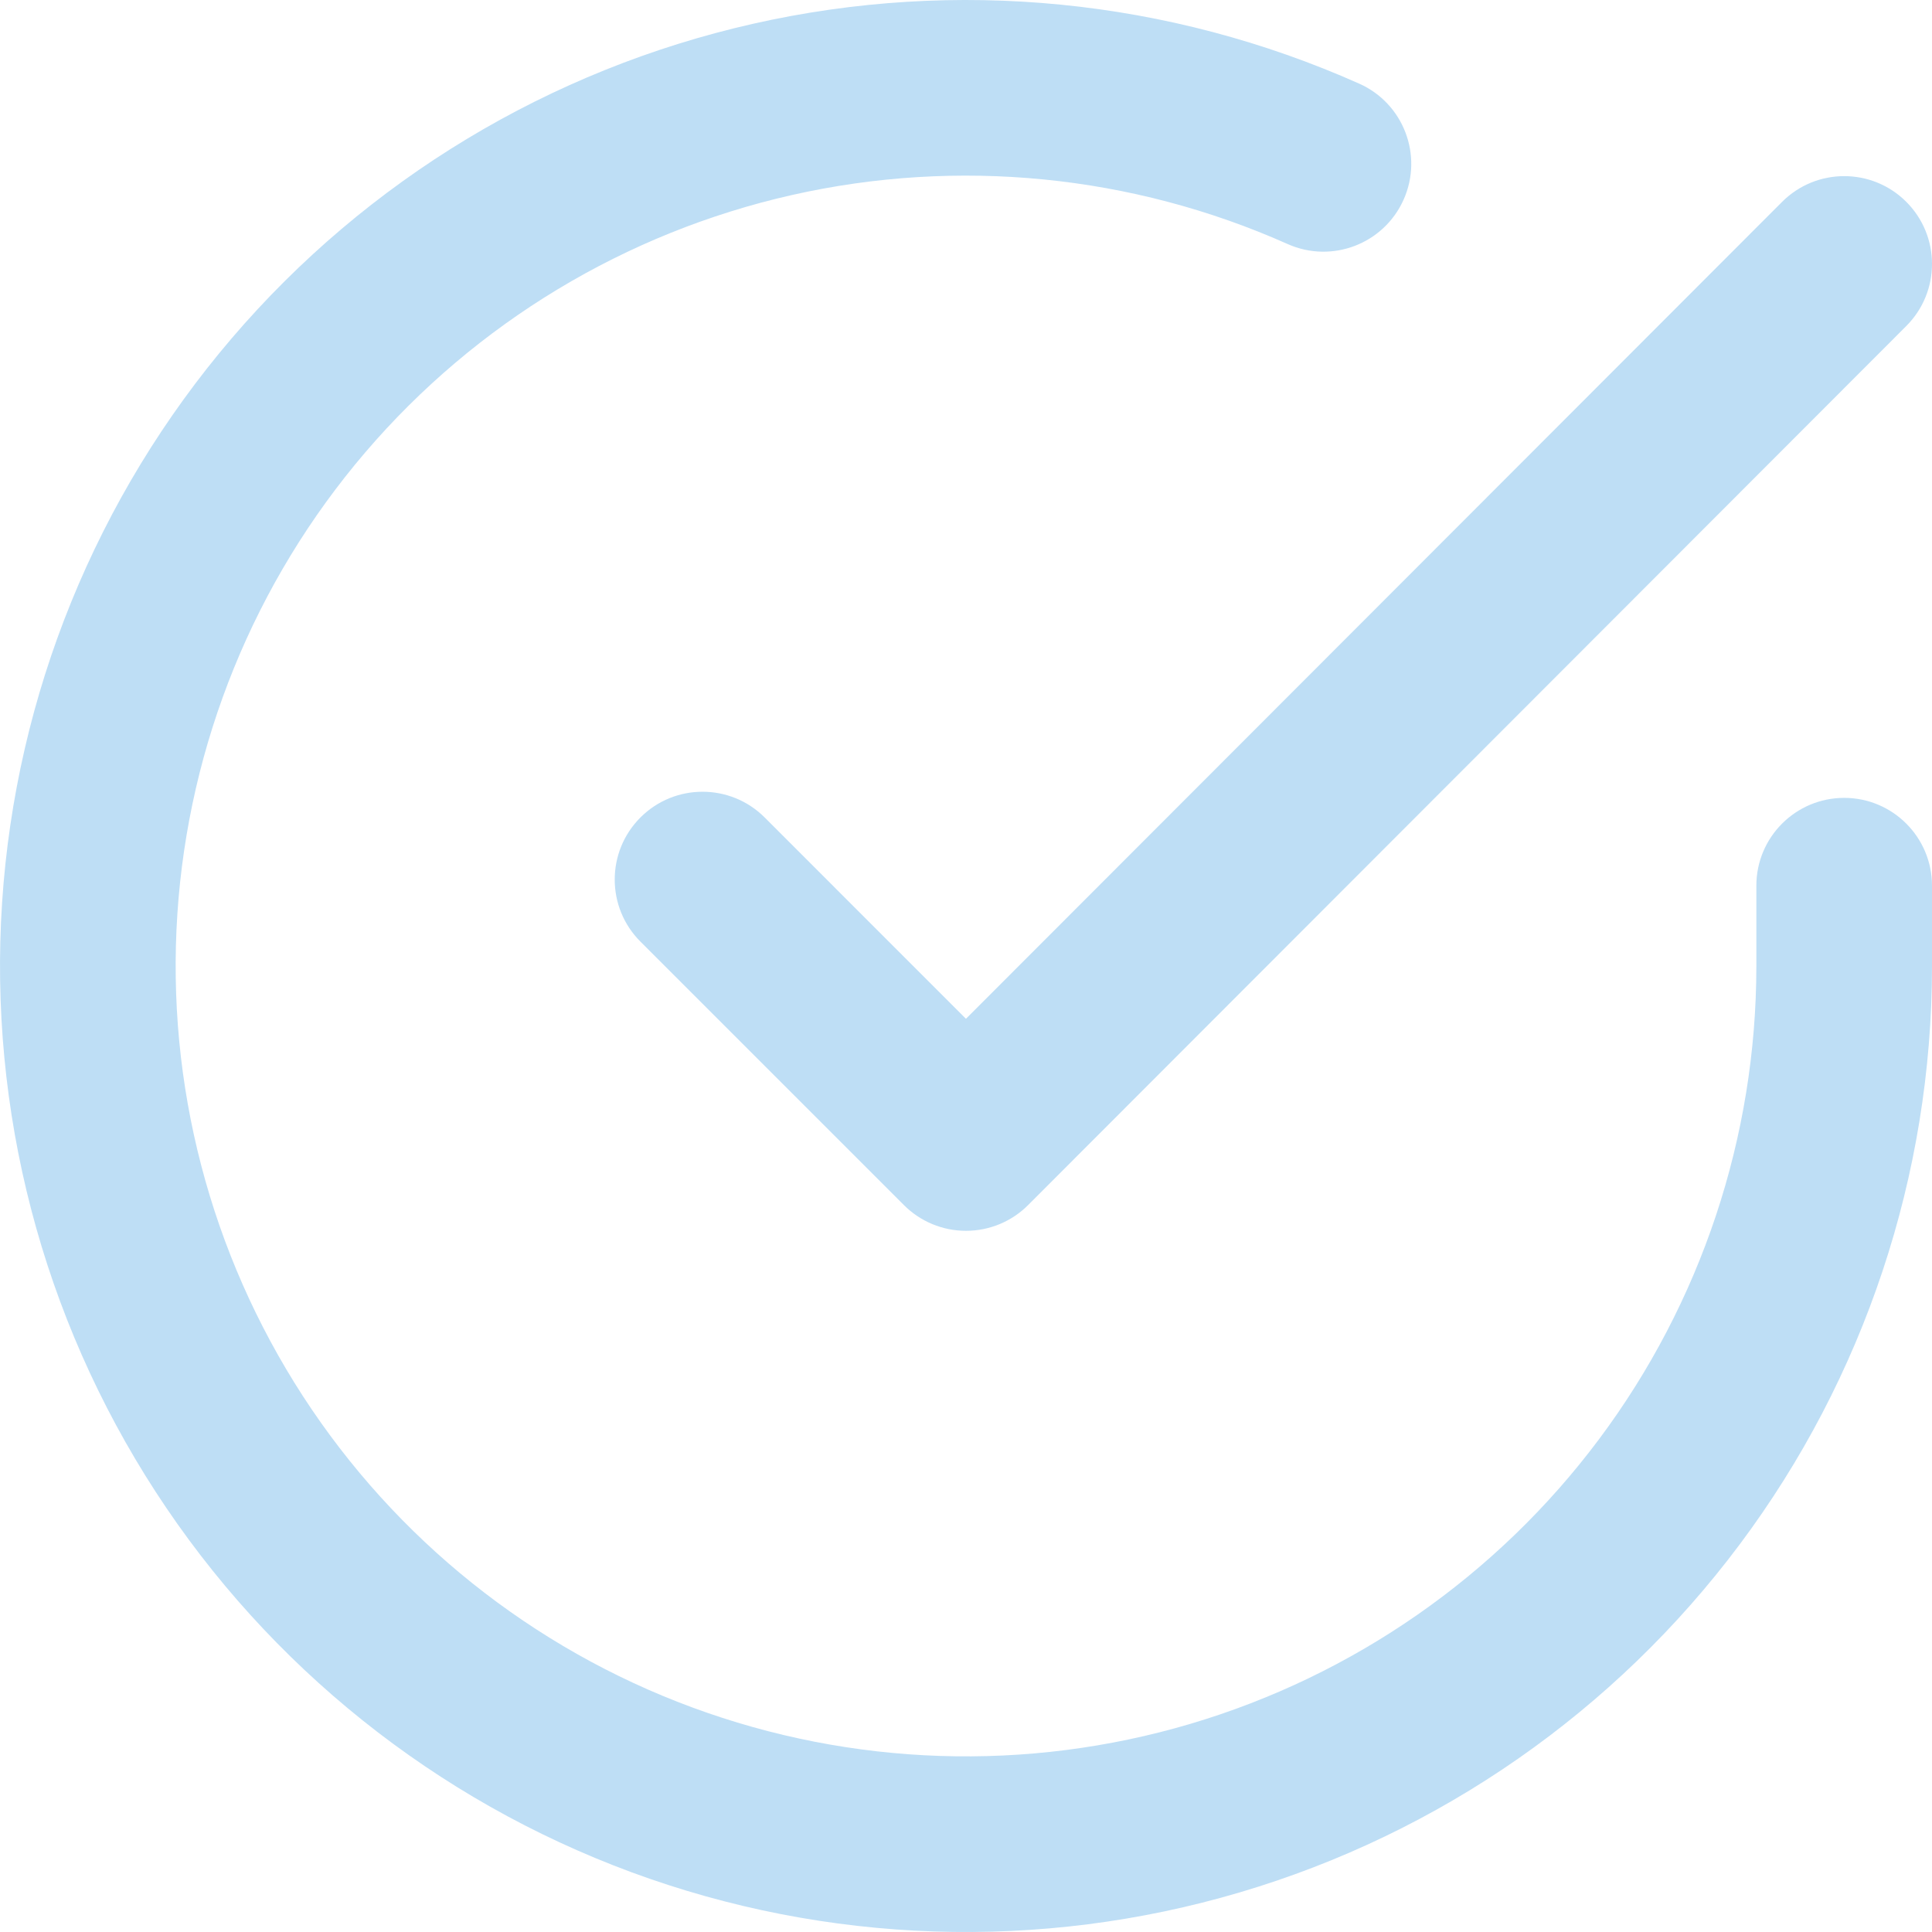 <svg width="46" height="46" viewBox="0 0 46 46" fill="none" xmlns="http://www.w3.org/2000/svg">
<path fill-rule="evenodd" clip-rule="evenodd" d="M30.659 5.811C26.952 4.159 22.811 3.75 18.853 4.644C14.895 5.539 11.332 7.689 8.695 10.773C6.058 13.858 4.49 17.713 4.223 21.762C3.956 25.811 5.005 29.838 7.213 33.242C9.422 36.647 12.672 39.246 16.479 40.652C20.285 42.058 24.444 42.197 28.336 41.046C32.227 39.895 35.642 37.518 38.072 34.267C40.502 31.017 41.816 27.069 41.818 23.011V21.088C41.818 19.934 42.754 18.997 43.909 18.997C45.064 18.997 46 19.934 46 21.088V23.012C45.997 27.972 44.391 32.799 41.422 36.771C38.452 40.744 34.278 43.65 29.521 45.056C24.765 46.462 19.682 46.294 15.029 44.575C10.377 42.856 6.405 39.679 3.705 35.518C1.006 31.358 -0.276 26.436 0.05 21.487C0.376 16.538 2.294 11.827 5.516 8.056C8.739 4.286 13.093 1.659 17.931 0.566C22.769 -0.528 27.831 -0.027 32.361 1.991C33.416 2.461 33.89 3.697 33.42 4.752C32.95 5.807 31.714 6.281 30.659 5.811Z" fill="#BEDEF5"/>
<path fill-rule="evenodd" clip-rule="evenodd" d="M45.387 4.805C46.204 5.621 46.205 6.945 45.388 7.762L24.479 28.692C24.087 29.085 23.555 29.305 23.001 29.305C22.446 29.306 21.914 29.085 21.522 28.693L15.249 22.42C14.432 21.604 14.432 20.28 15.249 19.463C16.065 18.647 17.389 18.647 18.206 19.463L22.999 24.257L42.43 4.807C43.246 3.99 44.57 3.989 45.387 4.805Z" fill="#BEDEF5"/>
</svg>
